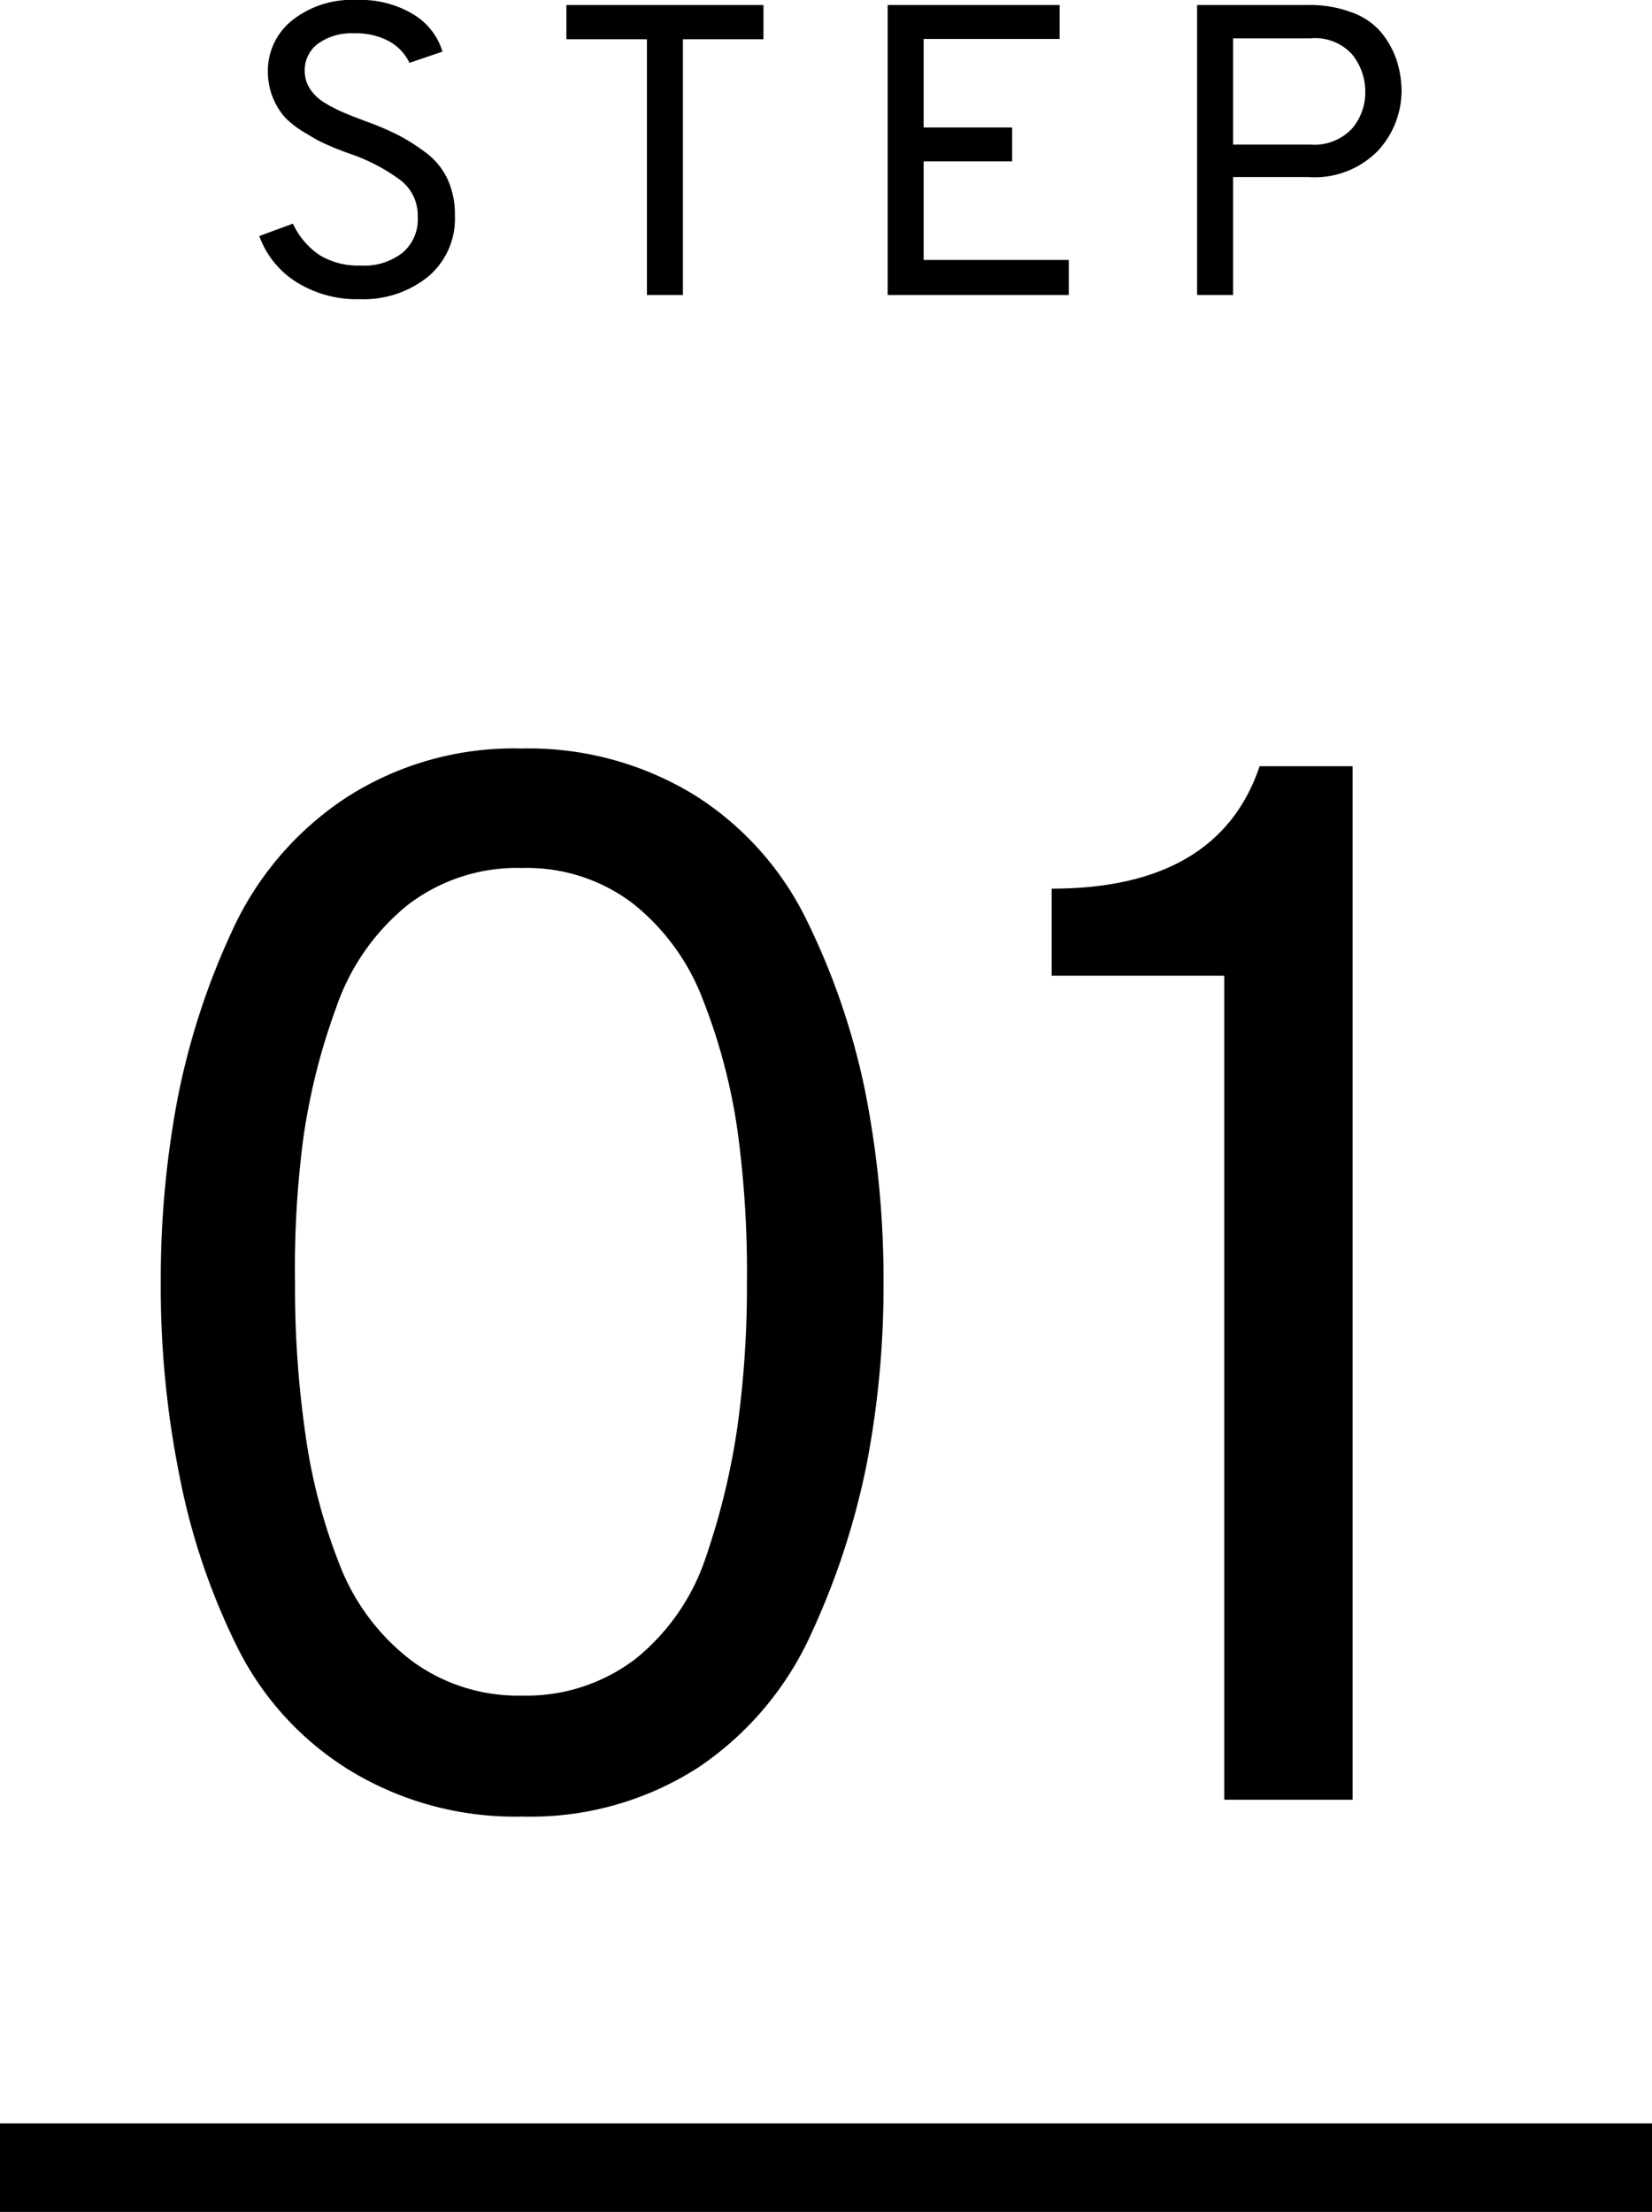 <svg xmlns="http://www.w3.org/2000/svg" width="56" height="74.97" viewBox="0 0 56 74.97"><defs><style>.cls-1{fill:none;stroke:#000;stroke-miterlimit:10;stroke-width:3px;}</style></defs><title>アセット 5</title><g id="レイヤー_2" data-name="レイヤー 2"><g id="コンテンツ"><path d="M12.2,10.14A3.85,3.85,0,0,1,10,9.53,3.06,3.06,0,0,1,8.79,8l1.14-.42a2.57,2.57,0,0,0,.91,1.07A2.51,2.51,0,0,0,12.23,9a2.1,2.1,0,0,0,1.41-.43,1.47,1.47,0,0,0,.52-1.22,1.5,1.5,0,0,0-.58-1.24A6.28,6.28,0,0,0,12,5.26c-.34-.12-.61-.22-.83-.32a4.73,4.73,0,0,1-.76-.4A3.28,3.28,0,0,1,9.68,4a2.32,2.32,0,0,1-.43-.69,2.37,2.37,0,0,1-.17-.9A2.19,2.19,0,0,1,9.89.7a3.25,3.25,0,0,1,2.2-.7A3.44,3.44,0,0,1,14,.48a2.22,2.22,0,0,1,1,1.27l-1.12.38a1.65,1.65,0,0,0-.67-.72A2.34,2.34,0,0,0,12,1.13a1.94,1.94,0,0,0-1.22.35,1.12,1.12,0,0,0-.45.94A1.09,1.09,0,0,0,10.5,3a1.54,1.54,0,0,0,.5.48,4.92,4.92,0,0,0,.64.33c.2.09.47.19.81.32a9,9,0,0,1,1.07.46,6.74,6.74,0,0,1,.91.58,2.39,2.39,0,0,1,.74.9,2.85,2.85,0,0,1,.25,1.23,2.56,2.56,0,0,1-.9,2.07A3.48,3.48,0,0,1,12.2,10.14Z"/><path d="M23.15,1.33V10H21.93V1.33H19.2V.17h6.68V1.33Z"/><path d="M30.09,10V.17h5.83V1.32H31.31v3h3V5.47h-3V8.81h4.92V10Z"/><path d="M40.58,10V.17h3.75a4,4,0,0,1,1.49.25,2.3,2.3,0,0,1,1,.68,3,3,0,0,1,.52.93,3.44,3.44,0,0,1,.17,1.08,3,3,0,0,1-.8,2A3,3,0,0,1,44.33,6H41.8V10ZM44.42,4.9a1.75,1.75,0,0,0,1.4-.53,1.87,1.87,0,0,0,.46-1.26,2,2,0,0,0-.44-1.26,1.69,1.69,0,0,0-1.42-.55H41.8V4.9Z"/><path d="M17.7,61.57A10.76,10.76,0,0,1,11.85,60,10.26,10.26,0,0,1,8,55.74,22.85,22.85,0,0,1,6.08,50a32.43,32.43,0,0,1-.63-6.55A32.81,32.81,0,0,1,6,37.34a24.69,24.69,0,0,1,1.85-5.75,10.74,10.74,0,0,1,3.83-4.52,10.47,10.47,0,0,1,6-1.7,10.76,10.76,0,0,1,5.85,1.57,10.37,10.37,0,0,1,3.83,4.28A24.06,24.06,0,0,1,29.33,37a32.82,32.82,0,0,1,.62,6.5,31.94,31.94,0,0,1-.57,6.12,25.61,25.61,0,0,1-1.88,5.75,10.82,10.82,0,0,1-3.82,4.53A10.5,10.5,0,0,1,17.7,61.57Zm0-4.1a6.09,6.09,0,0,0,3.85-1.25,7.42,7.42,0,0,0,2.38-3.45A24.31,24.31,0,0,0,25,48.34a34.82,34.82,0,0,0,.32-4.87A35.44,35.44,0,0,0,25,38.32a19.75,19.75,0,0,0-1.17-4.43,7.6,7.6,0,0,0-2.38-3.27,5.93,5.93,0,0,0-3.75-1.2,6.07,6.07,0,0,0-3.9,1.27,7.63,7.63,0,0,0-2.4,3.45,21.66,21.66,0,0,0-1.12,4.45A34,34,0,0,0,10,43.47a35,35,0,0,0,.35,5.12A19.18,19.18,0,0,0,11.5,53a7.46,7.46,0,0,0,2.43,3.27A6.07,6.07,0,0,0,17.7,57.47Z"/><path d="M41.5,61V33.07H35.65V30.12c3.77,0,6.12-1.39,7.05-4.15h3.15V61Z"/><line class="cls-1" y1="73.47" x2="56" y2="73.47"/></g></g></svg>